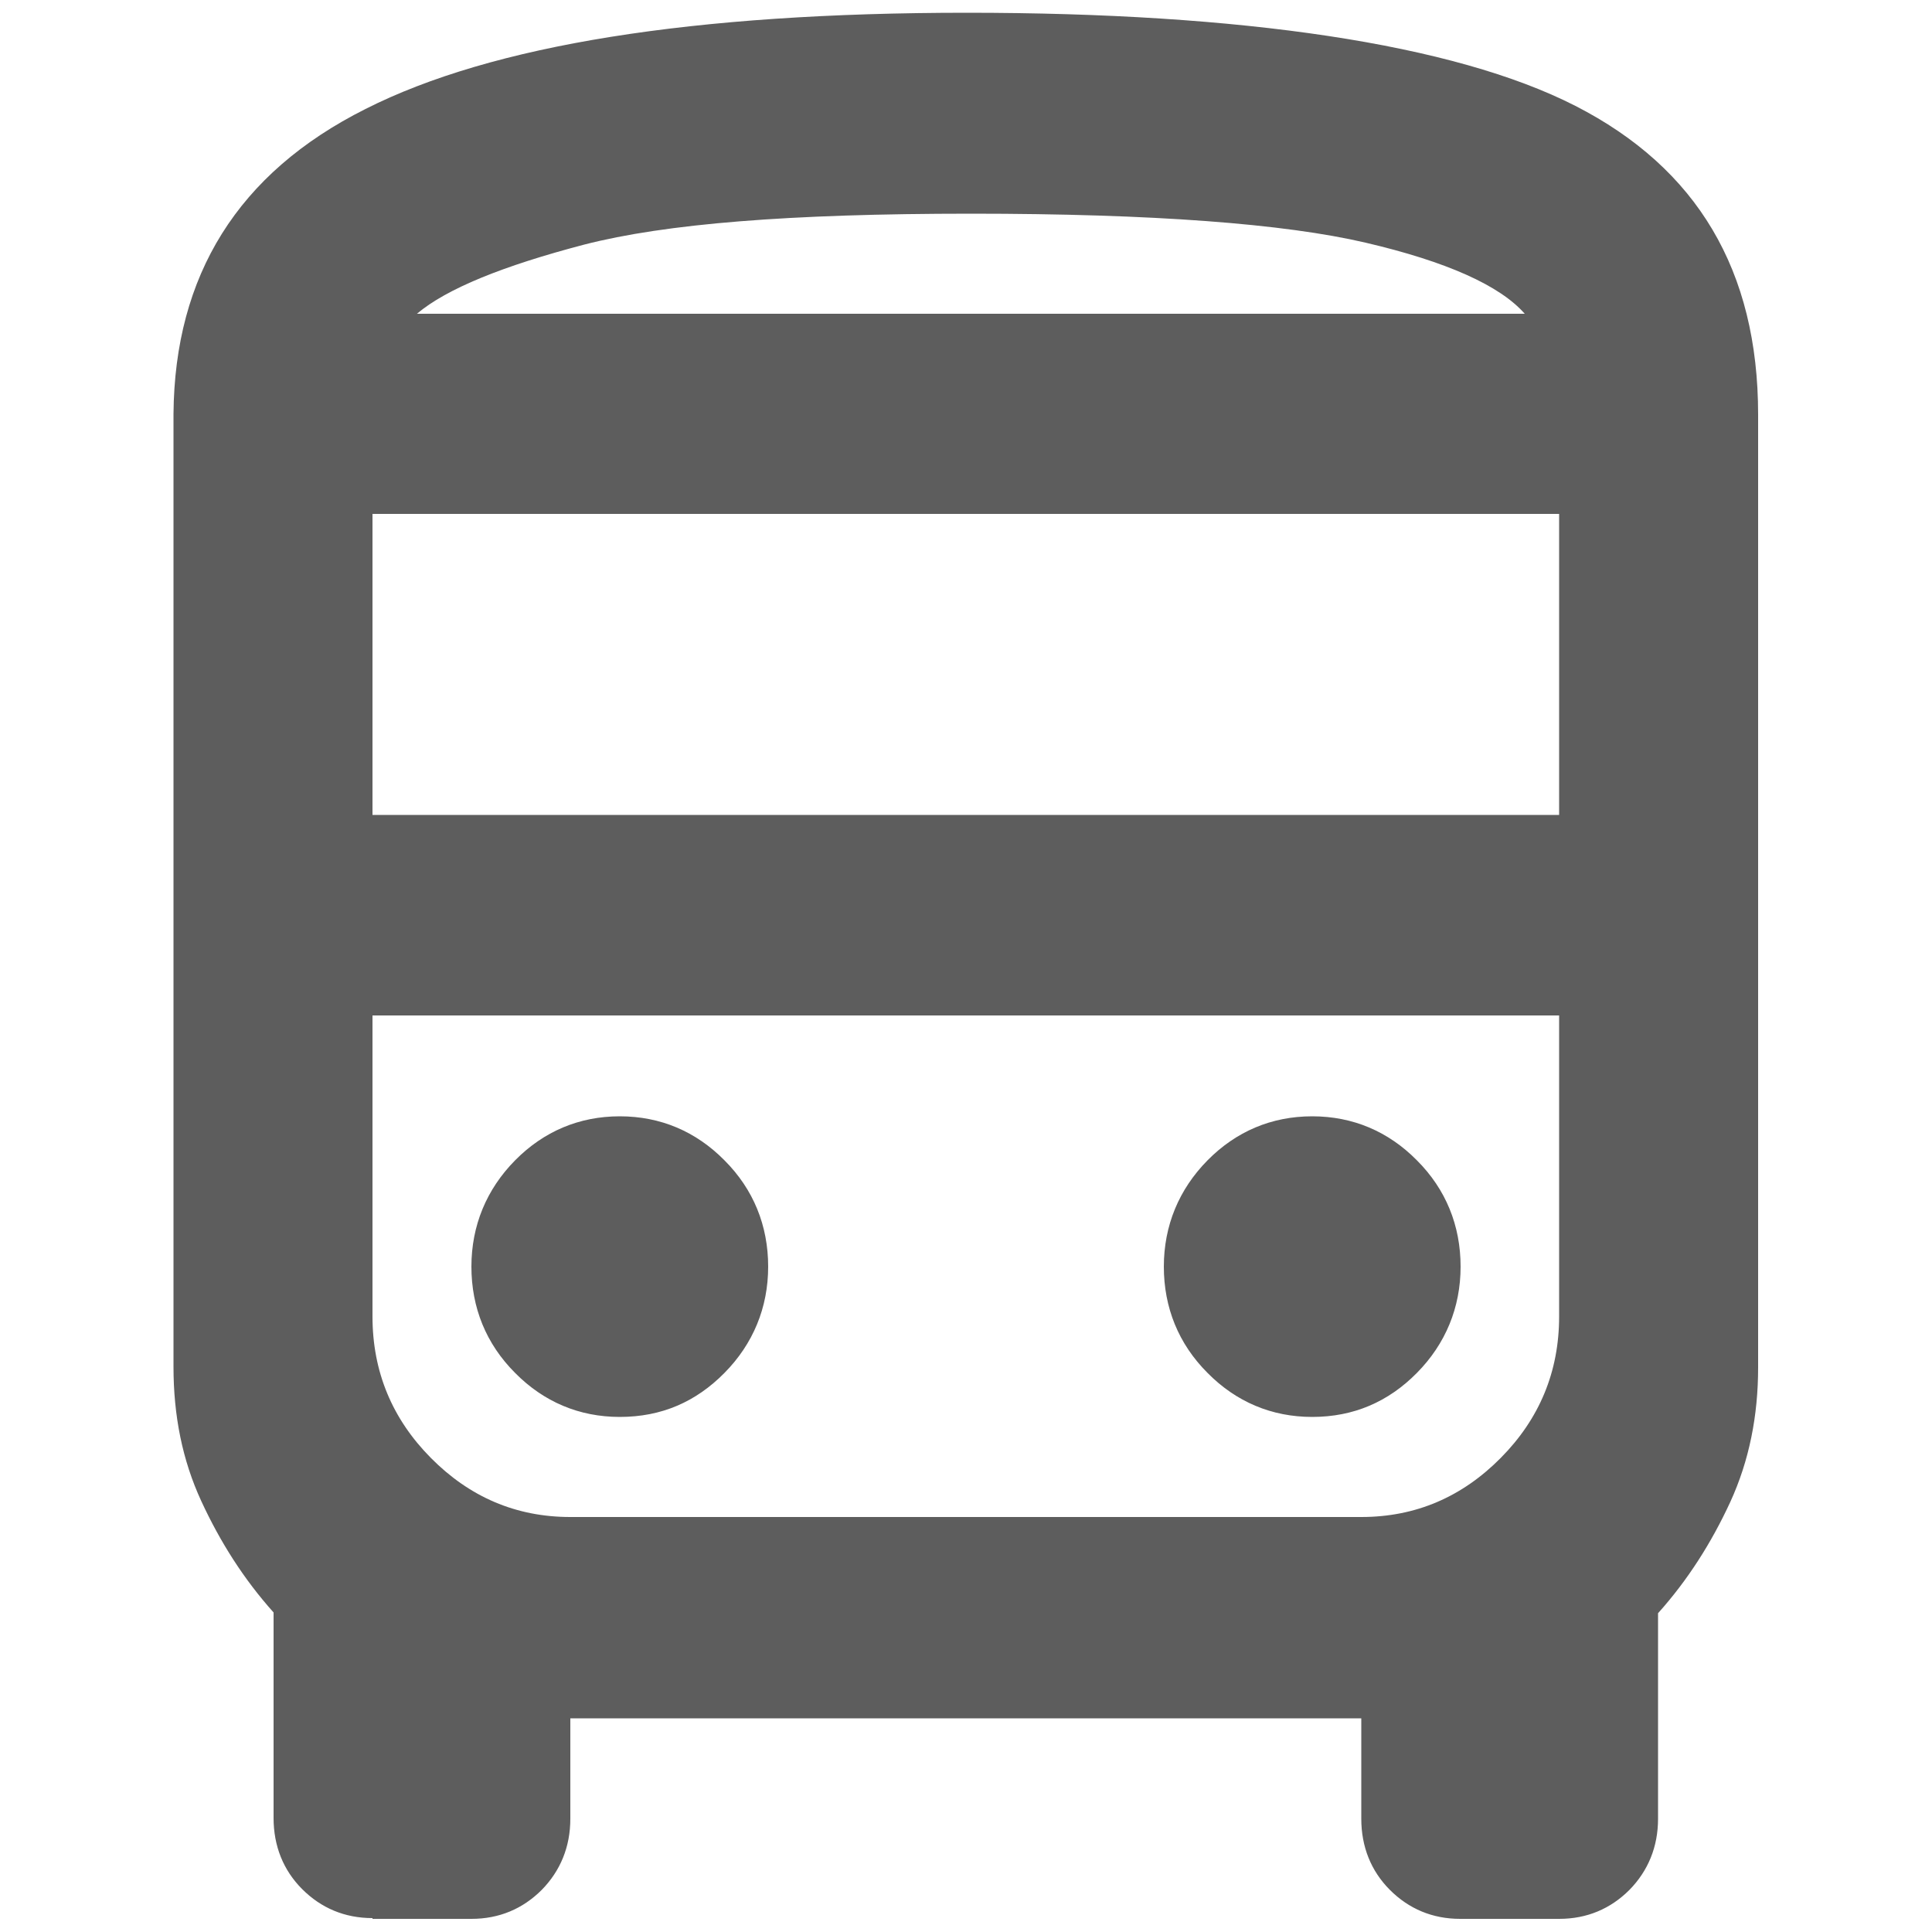 <?xml version="1.0" encoding="UTF-8"?>
<svg xmlns="http://www.w3.org/2000/svg" version="1.1" viewBox="0 0 50 50">
  <!-- Generator: Adobe Illustrator 29.6.0, SVG Export Plug-In . SVG Version: 2.1.1 Build 207)  -->
  <defs>
    <style>
      .st0 {
        fill: #5d5d5d;
      }

      .st1 {
        display: none;
      }
    </style>
  </defs>
  <g id="BRT">
    <path class="st0" d="M9.64,49.64c-.72,0-1.33-.26-1.82-.75-.49-.49-.74-1.12-.74-1.84v-5.32c-.77-.86-1.38-1.82-1.87-2.88-.49-1.06-.72-2.21-.72-3.48V10.71c.03-3.58,1.66-6.23,4.97-7.89C12.74,1.16,17.94.33,25.03.33s12.59.8,15.74,2.41c3.15,1.61,4.73,4.26,4.73,7.99v24.66c0,1.25-.23,2.41-.72,3.48-.49,1.06-1.1,2.02-1.87,2.88v5.32c0,.73-.26,1.35-.74,1.84-.49.49-1.1.75-1.82.75h-2.56c-.72,0-1.33-.26-1.82-.75-.49-.49-.74-1.12-.74-1.84v-2.6H14.76v2.6c0,.73-.26,1.35-.74,1.84-.49.49-1.1.75-1.82.75h-2.56v-.03ZM25.13,8.12h14.33H10.8h14.33ZM35.24,26.28H9.64h30.71-5.12ZM9.64,21.09h30.71v-7.79H9.64v7.79ZM16.04,36.67c1.08,0,1.97-.39,2.71-1.14.74-.75,1.13-1.69,1.13-2.75s-.38-2-1.13-2.75c-.74-.75-1.66-1.14-2.71-1.14s-1.97.39-2.71,1.14c-.74.75-1.13,1.69-1.13,2.75s.38,2,1.13,2.75c.74.75,1.66,1.14,2.71,1.14ZM33.96,36.67c1.07,0,1.97-.39,2.71-1.14.74-.75,1.13-1.69,1.13-2.75s-.38-2-1.13-2.75c-.74-.75-1.66-1.14-2.71-1.14s-1.97.39-2.71,1.14c-.74.75-1.13,1.69-1.13,2.75s.38,2,1.13,2.75c.74.75,1.66,1.14,2.71,1.14ZM10.8,8.12h28.66c-.64-.73-2.02-1.35-4.12-1.84-2.1-.49-5.5-.75-10.21-.75s-7.91.26-10.01.8c-2.1.55-3.56,1.14-4.33,1.79ZM14.76,39.26h20.47c1.41,0,2.61-.52,3.61-1.53,1-1.01,1.51-2.23,1.51-3.66v-7.79H9.64v7.79c0,1.43.51,2.65,1.51,3.66,1,1.01,2.2,1.53,3.61,1.53Z"/>
  </g>
  <g id="Housing" class="st1">
    <path class="st0" d="M1.5,48.7V11.83h10.44V1.3h26.11v21.07h10.44v26.34h-20.89v-10.53h-5.22v10.53H1.5ZM6.72,43.44h5.22v-5.27h-5.22v5.27ZM6.72,32.9h5.22v-5.27h-5.22v5.27ZM6.72,22.37h5.22v-5.27h-5.22v5.27ZM17.17,32.9h5.22v-5.27h-5.22v5.27ZM17.17,22.37h5.22v-5.27h-5.22v5.27ZM17.17,11.83h5.22v-5.27h-5.22v5.27ZM27.61,32.9h5.22v-5.27h-5.22v5.27ZM27.61,22.37h5.22v-5.27h-5.22v5.27ZM27.61,11.83h5.22v-5.27h-5.22v5.27ZM38.06,43.44h5.22v-5.27h-5.22v5.27ZM38.06,32.9h5.22v-5.27h-5.22v5.27Z"/>
  </g>
  <g id="Jobs" class="st1">
    <path class="st0" d="M7.5,49.67c-1.38,0-2.55-.49-3.53-1.46-.97-.96-1.47-2.12-1.47-3.48V10.2c0-1.36.5-2.52,1.47-3.48.97-.96,2.15-1.46,3.53-1.46h10.5c.57-1.48,1.5-2.66,2.75-3.58,1.25-.91,2.68-1.36,4.25-1.36s3,.44,4.25,1.36c1.25.91,2.18,2.1,2.75,3.58h10.5c1.38,0,2.55.49,3.52,1.46.98.96,1.48,2.12,1.48,3.48v34.54c0,1.36-.5,2.52-1.48,3.48-.97.96-2.15,1.46-3.52,1.46H7.5ZM25,8.35c.55,0,1-.17,1.35-.52.35-.35.53-.79.53-1.33s-.18-.99-.53-1.33c-.35-.35-.8-.52-1.35-.52s-1,.17-1.35.52c-.35.35-.53.79-.53,1.33s.18.99.53,1.33c.35.35.8.52,1.35.52ZM7.5,41.9c2.25-2.17,4.88-3.9,7.85-5.16,2.97-1.26,6.2-1.87,9.65-1.87s6.68.62,9.65,1.87c2.98,1.26,5.6,2.96,7.85,5.16V10.2H7.5v31.7ZM25,29.93c2.43,0,4.48-.84,6.2-2.54,1.73-1.7,2.57-3.73,2.57-6.12s-.85-4.42-2.57-6.12c-1.72-1.7-3.77-2.54-6.2-2.54s-4.47.84-6.2,2.54c-1.73,1.7-2.58,3.73-2.58,6.12s.85,4.42,2.58,6.12c1.72,1.7,3.77,2.54,6.2,2.54ZM12.5,44.74h25v-.62c-1.75-1.43-3.7-2.52-5.82-3.23s-4.35-1.09-6.7-1.09-4.57.37-6.7,1.09-4.08,1.8-5.83,3.23v.62h.05ZM25,25c-1.05,0-1.93-.37-2.65-1.09s-1.1-1.6-1.1-2.61.38-1.9,1.1-2.62c.72-.72,1.62-1.09,2.65-1.09s1.93.37,2.65,1.09c.73.72,1.1,1.6,1.1,2.62s-.38,1.9-1.1,2.61c-.72.72-1.62,1.09-2.65,1.09Z"/>
  </g>
  <g id="Layer_4" class="st1">
    <path class="st0" d="M13.87,30.29V11.25h7.42v19.04l-3.71-3.48-3.71,3.48ZM26.24,34.02V1.3h7.42v25.26l-7.42,7.47ZM1.5,42.61v-21.4h7.42v13.94l-7.42,7.47ZM1.5,48.7l15.96-16.05,8.78,7.59,13.85-13.94h-3.96v-4.98h12.37v12.44h-4.95v-3.98l-17.07,17.17-8.78-7.59-9.28,9.33H1.5Z"/>
  </g>
</svg>